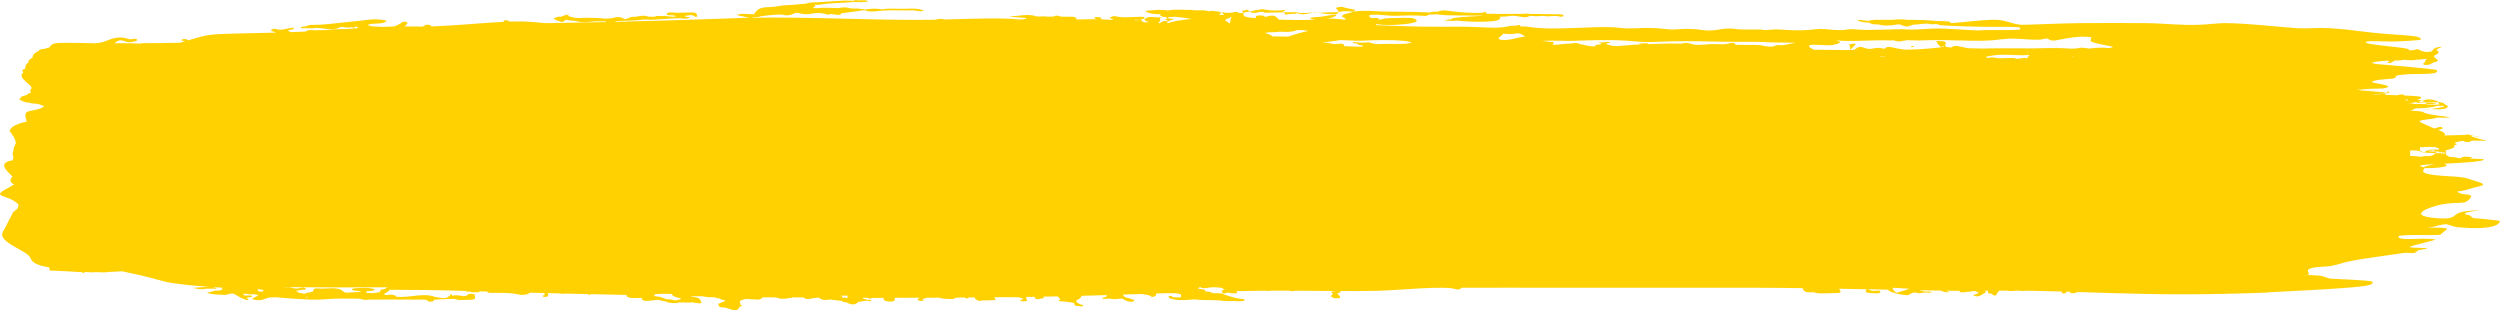<?xml version="1.0" encoding="UTF-8"?>
<svg width="749px" height="93px" viewBox="0 0 749 93" version="1.1" xmlns="http://www.w3.org/2000/svg" xmlns:xlink="http://www.w3.org/1999/xlink">
    <title>Fill 1</title>
    <g id="Symbols" stroke="none" stroke-width="1" fill="none" fill-rule="evenodd">
        <path d="M726.448,45.729 C726.439,45.69 726.448,45.655 726.425,45.613 C725.689,45.532 725.341,45.304 725.015,45.068 L725.032,44.951 L725.003,44.832 C725.006,44.599 725.008,44.366 725.009,44.134 C726.419,44.056 727.48,43.997 727.647,44 C728.312,44.011 728.925,44.036 729.516,44.068 C730.112,44.27 731.055,44.396 730.67,44.809 C729.851,44.818 729.029,44.822 728.209,44.841 C727.71,44.852 727.255,44.933 727.368,45.155 C727.486,45.389 728.09,45.325 728.521,45.354 L728.628,45.412 C729.752,45.272 731.101,45.549 732.081,45.14 C732.326,45.134 732.573,45.128 732.818,45.123 L732.806,45.042 L732.806,45.041 L732.808,45.041 L732.806,45.042 C732.872,45.042 732.938,45.043 733.003,45.043 C732.942,45.07 732.881,45.096 732.818,45.123 C732.812,45.387 732.805,45.651 732.796,45.915 C732.731,45.944 732.666,45.971 732.601,46 C729.972,45.893 728.111,45.815 727.647,45.789 C727.24,45.765 726.844,45.747 726.448,45.729 L726.448,45.729 Z M568.285,87.708 C568.163,87.732 568.043,87.754 567.922,87.778 C567.919,87.766 567.924,87.758 567.922,87.744 C568.043,87.736 568.166,87.724 568.285,87.708 C567.528,87.388 567.172,86.858 567.003,86.222 C568.697,86.314 570.366,86.404 572.003,86.49 C570.815,87.034 569.498,87.228 568.285,87.708 L568.285,87.708 Z M253.836,89.425 C253.664,89.309 253.486,89.209 253.288,89.131 C253.006,89.099 252.758,89.175 252.533,89.307 C252.444,89.011 252.246,88.779 252.003,88.575 C252.669,88.583 253.336,88.591 254.003,88.597 C253.932,88.817 253.864,89.039 253.827,89.277 C253.818,89.329 253.836,89.375 253.836,89.425 L253.836,89.425 Z M203.935,89.381 L203.937,89.382 C203.987,89.465 204.008,89.548 204.002,89.632 C203.477,89.755 202.95,89.877 202.423,90 C202.245,89.957 202.056,89.94 201.851,89.951 L201.824,89.946 C201.478,89.723 200.959,89.673 200.363,89.703 C198.812,89.668 198.449,88.821 196.787,88.831 C196.295,88.834 195.981,88.623 196.004,88.408 C196.027,88.151 196.57,88.142 197.023,88.089 C197.373,88.048 197.952,88.11 198.18,88 C199.181,88.018 200.186,88.037 201.187,88.054 C201.469,88.607 202.17,89.087 203.935,89.381 L203.935,89.381 Z M114.472,86.701 C113.842,86.74 113.953,87.227 113.792,87.524 L113.791,87.524 C113.153,87.619 112.511,87.713 111.873,87.807 C111.234,87.8 110.594,87.792 109.957,87.784 C109.793,87.608 109.405,87.397 109.99,87.272 C110.731,87.113 111.88,87.372 112.309,86.668 C110.348,86.042 108.157,86.264 106.014,86.383 C105.783,86.397 105.442,86.589 105.442,86.699 C105.44,86.816 105.734,86.969 105.983,87.044 C106.616,87.233 107.571,87.004 108.16,87.428 C106.678,87.519 105.253,87.606 103.829,87.693 C103.543,87.61 103.106,87.555 102.999,87.437 C101.895,86.235 99.763,86.278 97.521,86.437 L97.521,86.438 C97.074,86.448 96.627,86.459 96.177,86.468 C95.106,86.44 93.866,86.127 93.859,87.112 C93.856,87.615 92.005,87.542 91.394,87.982 C91.209,87.999 91.025,88.004 90.837,87.997 C90.512,87.797 90.017,87.757 89.537,87.704 L89.536,87.704 C89.239,87.49 88.941,87.276 88.644,87.063 C89.229,87.101 89.738,87.035 90.138,86.825 C90.681,86.758 91.825,86.903 91.629,86.573 C91.312,86.042 90.285,86.047 89.395,86.425 C88.968,86.427 88.542,86.429 88.114,86.429 C87.391,86.033 86.428,86.032 85.438,86.078 C85.297,86.041 85.147,86.027 85.003,86 C96.019,86.172 105.804,86.074 116.003,86.084 C115.716,86.365 115.408,86.644 114.472,86.701 L114.472,86.701 Z M102.108,89.04 C102.04,89.012 101.966,88.994 101.898,88.964 L101.908,88.96 C101.974,88.982 102.04,89.006 102.108,89.026 L102.108,89.04 Z M91.903,89.218 L91.789,89.002 L91.887,88.782 C91.997,88.894 92.107,89.012 92.217,89.126 C92.113,89.162 92.005,89.178 91.903,89.218 L91.903,89.218 Z M78.63,87.382 C78.232,87.354 77.834,87.33 77.435,87.304 L77.435,87.304 C77.329,86.938 77.175,86.746 77.003,86.618 C77.671,86.71 78.338,86.792 79.003,86.86 C78.883,87.054 78.762,87.244 78.631,87.38 L78.63,87.382 Z M13.334,24.125 C13.112,24.051 12.89,23.975 12.674,23.879 C12.672,23.877 12.672,23.877 12.672,23.875 C12.932,23.921 13.146,24.009 13.334,24.125 L13.334,24.125 Z M26.13,14.048 C26.056,14.056 25.982,14.052 25.906,14.056 C25.89,14.018 25.882,13.98 25.876,13.944 C25.956,13.978 26.034,14.012 26.13,14.048 L26.13,14.048 Z M342.003,6.006 C341.341,5.98 340.679,6.048 340.019,6.09 C340.025,6.03 340.009,5.97 340.003,5.91 C340.671,5.936 341.341,5.956 342.003,6.006 L342.003,6.006 Z M347.227,6.719 C347.471,6.408 347.6,6.078 347.629,5.723 C347.631,5.574 347.592,5.429 347.562,5.285 C347.762,5.307 347.975,5.282 348.197,5.222 C348.261,5.172 348.323,5.121 348.386,5.072 C348.422,5.09 348.501,5.104 348.659,5.11 C348.826,5.119 348.984,5.076 349.134,5 C349.216,5.135 349.388,5.263 349.633,5.387 C350.418,5.619 351.21,5.668 352.003,5.57 C351.219,5.912 350.509,6.209 349.84,6.441 C349.513,6.279 349.147,6.253 348.759,6.306 C348.354,6.397 348.014,6.56 347.714,6.768 C347.621,6.84 347.54,6.917 347.469,7 C347.375,6.937 347.254,6.895 347.096,6.877 C347.061,6.877 347.032,6.887 347.003,6.888 C347.078,6.834 347.158,6.783 347.227,6.719 L347.227,6.719 Z M350.134,5.282 C350.082,5.208 349.997,5.157 349.922,5.1 C349.977,5.102 350.035,5.103 350.093,5.106 L350.135,5.094 C350.56,5.088 350.988,5.084 351.415,5.079 C351.607,5.067 351.775,5.037 351.928,5 C352.253,5.064 352.586,5.12 352.93,5.155 C354.312,5.186 355.65,5.481 357.003,5.678 C355.375,5.79 353.902,5.999 352.574,6.266 C352.516,6.251 352.476,6.231 352.403,6.218 C352.23,6.263 352.087,6.323 351.957,6.39 C351.085,6.581 350.286,6.789 349.528,7 C349.531,6.999 349.535,6.998 349.536,6.996 C350.192,6.387 349.769,6.032 349.003,5.76 C349.464,5.681 349.864,5.544 350.134,5.282 L350.134,5.282 Z M365.665,3.539 C365.701,3.539 365.735,3.527 365.769,3.525 C366.073,3.817 366.381,4.107 366.731,4.363 C366.805,4.405 366.883,4.435 366.957,4.475 C366.285,4.455 365.649,4.439 365.049,4.429 C365.217,4.355 365.381,4.319 365.551,4.227 C365.753,3.947 365.755,3.727 365.665,3.539 L365.665,3.539 Z M372.077,3.21 C372.557,3.181 373.014,3.119 373.433,2.99 C373.52,2.952 373.566,2.907 373.616,2.863 C374.066,3.174 374.59,3.621 375.387,3.265 C376.161,2.921 377.323,3.055 378.016,2.704 C378.097,2.72 378.175,2.736 378.249,2.756 C378.522,2.809 378.8,2.857 379.085,2.891 C381.12,3.254 383.154,3.272 385.195,2.922 C385.089,3.019 384.986,3.115 384.883,3.212 C384.208,3.429 384.317,3.667 384.817,3.913 C384.881,4.122 385.131,4.479 385.383,4.391 C386.409,4.034 387.684,4.246 388.71,3.976 C389.843,4.396 391.039,4.331 392.186,4.011 C393.074,3.765 393.924,3.648 394.883,3.848 C395.185,3.892 395.44,3.914 395.67,3.928 C397.064,4.269 398.646,4.218 400.155,4.319 C401.58,3.794 400.934,3.184 400.421,2.583 C400.347,2.55 400.279,2.514 400.21,2.476 C400.424,2.304 400.746,2.192 401.074,2.082 C401.18,2.09 401.287,2.095 401.391,2.104 C401.61,2.099 401.798,2.059 401.971,2 C403.147,2.435 404.562,2.604 405.865,2.895 C405.911,2.899 405.956,2.9 406.003,2.902 C405.651,3.844 403.641,3.898 402.445,4.385 C402.419,4.426 402.412,4.464 402.395,4.504 C402.145,4.619 402.081,4.799 402.042,4.988 C402.281,5.096 402.516,5.205 402.754,5.314 L402.747,5.311 C402.792,5.469 402.929,5.591 403.221,5.65 C403.182,5.679 403.136,5.704 403.101,5.735 C403.076,5.791 403.061,5.845 403.053,5.897 C402.897,5.884 402.739,5.873 402.579,5.867 C400.95,5.763 399.299,5.427 397.677,5.607 C397.628,5.613 397.58,5.616 397.529,5.621 C400.626,5.012 402.487,3.756 395.953,4.987 C395.676,5.039 391.616,5.195 392.693,5.6 C393.114,5.759 393.61,5.847 394.144,5.886 C390.446,6.083 386.747,5.992 383.047,5.86 C383.032,5.777 382.997,5.691 382.916,5.6 C381.648,4.171 380.669,4.71 378.883,5.123 C379.164,4.762 378.313,4.665 377.644,4.636 C376.169,4.572 376.175,4.992 376.226,5.423 C375.351,5.412 374.338,5.293 373.142,4.988 C372.126,4.727 372.915,3.679 372.003,3.274 C372.017,3.254 372.023,3.232 372.037,3.211 C372.051,3.211 372.063,3.21 372.077,3.21 L372.077,3.21 Z M376.109,3.909 C376.107,3.923 376.107,3.937 376.105,3.951 C376.105,3.951 375.987,4.033 375.903,4.091 L375.897,4.085 C375.969,4.027 376.037,3.969 376.109,3.909 L376.109,3.909 Z M408.13,12.198 C412.506,11.993 416.861,11.835 421.167,12.318 C421.237,12.317 421.309,12.315 421.38,12.314 C421.805,12.501 422.622,12.568 423.003,12.768 C422.533,12.862 422.065,12.958 421.589,13.052 C419.301,13.301 416.869,13.065 414.528,13.18 C413.245,13.242 411.729,13.289 410.742,12.84 C410.334,12.653 409.673,12.674 409.003,12.735 C407.816,12.844 406.697,12.726 405.601,12.584 C405.437,12.718 404.918,12.887 405.757,12.952 C406.467,13.007 406.809,13.124 406.857,13.345 C407.04,13.433 407.268,13.507 407.545,13.566 C407.738,13.56 407.928,13.565 408.114,13.58 C408.257,13.624 408.399,13.669 408.544,13.712 C408.407,13.727 408.279,13.756 408.168,13.823 C408.159,13.882 408.151,13.941 408.141,14 C406.242,13.975 404.306,13.915 402.534,13.823 C402.636,13.732 402.743,13.64 402.777,13.554 L402.776,13.554 C402.595,13.19 402.276,13.047 401.389,13.092 C400.653,13.129 399.819,13.287 399.228,13.127 C398.189,12.846 397.106,12.76 396.003,12.752 C396.871,12.635 399.833,12.333 401.582,12.003 C402.594,12.029 403.604,12.062 404.597,12.128 C405.764,12.207 406.969,12.252 408.13,12.198 L408.13,12.198 Z M454.532,10.021 C455.373,9.889 456.048,10.406 456.743,10.777 C456.83,10.807 456.917,10.839 457.003,10.87 C453.927,11.367 451.631,12.341 449.47,11.879 C448.236,11.614 449.761,10.822 450.459,10.082 C451.8,10.224 453.161,10.236 454.532,10.021 L454.532,10.021 Z M470.498,12.261 C476.178,12.085 481.816,11.799 487.568,12.213 C490.038,12.391 492.597,12.688 495.183,12.57 C501.526,12.281 507.855,12.286 514.219,12.46 C519.921,12.616 525.692,12.392 531.369,12.704 C533.572,12.73 535.808,12.811 538.003,12.79 C536.751,13.045 535.41,13.336 533.987,13.573 C532.617,13.44 531.798,13.545 531.466,13.904 C531.012,13.946 530.553,13.98 530.085,14 C530.079,14 530.073,14 530.068,14 C529.612,13.919 529.182,13.813 528.626,13.834 C527.341,13.3 525.418,13.49 523.681,13.47 C522.687,13.458 521.694,13.45 520.701,13.428 C520.385,13.422 519.993,13.496 519.887,13.28 C519.654,12.811 519.113,12.718 518.054,12.997 C517.068,13.257 516.086,13.314 514.982,13.252 C513.061,13.144 511.256,13.267 509.476,13.426 C507.993,13.558 507.16,13.293 506.309,13.051 C505.313,12.767 504.574,12.819 503.908,13.061 C500.997,12.985 496.916,13.102 493.992,13.209 C493.541,12.867 493.051,12.907 490.796,13.145 C491.114,13.227 491.49,13.264 491.885,13.29 C491.24,13.316 490.619,13.351 490.008,13.389 C489.852,13.383 489.699,13.374 489.543,13.37 C489.441,13.394 489.338,13.417 489.236,13.441 C487.523,13.56 485.921,13.705 484.373,13.819 C483.858,13.769 483.342,13.72 482.826,13.67 C482.446,13.568 482.112,13.443 481.674,13.369 C480.814,13.227 481.18,13.093 481.604,12.946 C482.033,12.861 482.704,12.768 482.185,12.602 C481.796,12.477 481.164,12.549 480.727,12.67 C480.029,12.704 479.331,12.737 478.632,12.77 C479.823,12.893 479.985,13.054 479.342,13.306 L479.519,13.356 C479.507,13.363 479.498,13.367 479.482,13.373 C479.437,13.351 479.389,13.328 479.342,13.306 C477.984,13.341 478.013,13.687 477.607,13.934 C474.857,13.766 474.767,13.327 473.67,13.288 C473.577,13.285 473.498,13.284 473.408,13.281 C473.349,13.229 473.271,13.175 473.168,13.121 C472.511,12.775 471.544,12.872 470.636,13.059 C468.71,13.031 467.09,13.447 465.17,13.429 C465.217,13.148 465.696,12.685 465.373,12.578 C465.682,12.68 462.616,12.354 462.003,12.25 C464.822,12.111 467.658,12.223 470.498,12.261 L470.498,12.261 Z M552.877,12.274 C557.383,12.34 561.872,11.946 566.385,12.121 C566.699,12.091 567.014,12.075 567.33,12.058 C568.152,12.449 569.172,12.532 570.428,12.197 C570.714,12.12 571.008,12.072 571.303,12.043 C573.1,12.098 574.9,12.176 576.695,12.07 C580.547,11.955 584.397,12.04 588.24,12.146 C591.897,12.245 595.531,12.343 599.106,11.823 C600.05,11.736 600.995,11.647 601.94,11.565 C602.49,11.579 603.04,11.59 603.571,11.593 C606.031,11.606 608.404,11.999 610.859,11.882 C611.87,11.937 613.165,11.241 613.624,11.645 C614.662,12.556 616.261,12.011 616.924,11.891 C621.599,11.039 623.2,10.826 626.539,11.133 C626.462,11.594 626.266,12.146 626.376,12.298 C626.975,13.11 633.506,13.844 632.972,14.128 C632.762,14.241 632.339,14.338 631.755,14.422 C629.855,14.139 627.944,14.327 626.034,14.532 C625.924,14.471 625.816,14.47 625.701,14.528 C624.494,14.294 623.285,14.153 622.076,14.523 C621.683,14.539 621.293,14.556 620.902,14.572 C620.613,14.571 620.321,14.57 620.031,14.569 C616.301,14.23 612.492,14.48 608.785,14.497 C603.788,14.52 598.76,14.399 593.753,14.549 C592.306,14.515 590.863,14.479 589.531,14.439 C588.883,14.284 588.236,14.129 587.573,13.994 C585.862,13.641 585.561,13.599 584.6,14.231 C584.119,14.198 583.729,14.164 583.496,14.128 C581.237,13.782 585.43,12.152 580.197,12.298 C579.863,12.307 581.234,14.302 581.847,14.128 C581.256,14.295 575.256,14.737 575.25,14.738 C573.828,14.82 572.29,14.854 570.688,14.875 C569.36,14.728 568.082,14.496 566.881,14.183 C565.572,13.843 565.078,14.183 564.521,14.629 C563.528,14.38 562.597,14.193 561.425,14.485 C560.56,14.7 559.479,14.726 558.648,14.364 C557.072,13.676 556.398,14.222 555.752,14.852 C554.556,15.052 553.317,14.995 552.094,14.985 C549.198,14.965 546.301,14.932 543.405,14.902 C542.667,14.47 541.471,13.959 542.265,13.518 C542.87,13.183 547.814,13.726 548.862,13.518 C551.995,12.894 551.685,12.471 550.048,12.189 C550.349,12.185 550.649,12.181 550.946,12.163 C551.587,12.202 552.232,12.24 552.877,12.274 L552.877,12.274 Z M385.847,11 C385.141,10.936 384.432,10.918 383.722,10.936 C382.848,10.915 381.97,10.907 381.096,10.886 C381.152,10.545 379.946,10.149 379.003,9.901 C379.334,9.822 379.664,9.734 380.001,9.677 C381.217,9.716 382.399,9.62 383.572,9.488 C383.647,9.492 383.721,9.494 383.797,9.499 C385.322,9.609 386.975,9.621 388.328,9.115 C388.454,9.068 388.585,9.033 388.717,9.003 C389.352,8.992 389.993,9.011 390.644,9.078 C391.094,9.143 391.544,9.204 392.003,9.252 C389.893,9.716 387.792,10.308 385.847,11 L385.847,11 Z M573.358,13.994 C573.172,14.09 572.962,14.144 572.752,14.194 C572.664,14.074 572.524,13.974 572.384,13.874 C572.79,13.85 573.17,13.84 573.586,13.808 C573.596,13.808 573.612,13.806 573.622,13.806 C573.534,13.868 573.446,13.932 573.358,13.994 L573.358,13.994 Z M720.481,29.804 C720.831,29.818 721.179,29.858 721.525,29.956 C721.407,30.014 721.319,30.096 721.251,30.196 C720.969,30.076 720.717,29.944 720.481,29.804 L720.481,29.804 Z M12.918,47.981 C12.984,47.991 13.05,48.001 13.114,48.019 C13.04,48.005 12.966,47.997 12.892,47.989 C12.9,47.985 12.908,47.983 12.918,47.981 L12.918,47.981 Z M17.162,24.078 C17.052,24.036 16.948,24.006 16.844,23.978 C16.87,23.96 16.894,23.94 16.918,23.922 C16.996,23.974 17.062,24.024 17.162,24.078 L17.162,24.078 Z M368.486,6.984 C368.485,6.989 368.486,6.995 368.485,7 C368.431,6.999 368.376,6.996 368.32,6.993 C368.314,6.993 368.307,6.992 368.3,6.992 C367.877,6.634 367.451,6.302 367.003,6.103 C367.366,5.788 367.731,5.393 368.241,5.486 C368.217,5.482 368.637,5.099 369.003,5 C368.631,5.498 368.677,6.339 368.486,6.984 L368.486,6.984 Z M608.003,16.501 C607.744,16.827 607.484,17.153 607.225,17.477 C606.991,17.435 606.757,17.395 606.523,17.351 L606.523,17.353 C605.457,17.395 604.394,17.881 603.33,17.353 L603.33,17.355 L603.328,17.353 C602.928,17.363 602.526,17.373 602.124,17.383 C601.22,17.407 600.315,17.433 599.409,17.457 C598.184,17.507 596.902,16.899 595.713,17.363 C594.539,17.129 594.605,16.931 597.57,16.557 C600.34,16.207 603.523,16.567 606.333,16.559 C606.654,16.559 607.174,16.521 607.81,16.471 C607.874,16.483 607.939,16.487 608.003,16.501 L608.003,16.501 Z M616.137,13.942 L616.159,14.062 C616.057,14.024 615.949,14.002 615.847,13.968 C615.857,13.958 615.869,13.948 615.879,13.938 C615.963,13.94 616.053,13.94 616.137,13.942 L616.137,13.942 Z M620.652,16.936 C620.886,16.978 621.12,17.004 621.354,17.03 C621.124,17.04 620.894,17.054 620.662,17.064 C620.664,17.04 620.674,17.02 620.676,16.994 C620.674,16.974 620.656,16.958 620.652,16.936 L620.652,16.936 Z M581.564,14.02 C581.716,13.982 581.866,13.932 582.014,13.882 C582.06,13.882 582.102,13.882 582.148,13.884 C582.246,13.88 582.344,13.884 582.442,13.882 C582.342,13.96 582.242,14.04 582.142,14.118 C582.01,14.082 581.874,14.064 581.742,14.02 C581.684,14.018 581.624,14.02 581.564,14.02 L581.564,14.02 Z M564.894,16.946 C564.93,16.966 564.967,16.976 565.003,16.996 C564.335,17.03 563.666,17.112 563.003,16.988 C563.029,16.972 563.054,16.968 563.08,16.952 C563.653,16.944 564.262,16.944 564.894,16.946 L564.894,16.946 Z M554.003,13.287 C554.57,13.201 555.139,13.117 555.706,13.033 C555.777,13.095 555.846,13.165 555.922,13.207 C555.949,13.219 555.976,13.221 556.003,13.233 C555.441,13.813 554.885,14.417 554.335,14.967 C554.339,14.301 554.228,13.743 554.003,13.287 L554.003,13.287 Z M722.003,46.655 C722.101,46.169 722.135,45.667 722.067,45.139 C723.387,44.986 724.672,45.01 725.832,45.684 C726.493,45.569 726.819,45.375 726.963,45.153 C727.674,45.172 728.437,45.128 729.273,45 C729.459,45.328 729.722,45.612 730.003,45.885 C729.667,45.924 729.376,46.042 729.178,46.329 C728.165,47.014 726.944,46.625 725.835,46.815 C725.824,46.877 725.846,46.938 725.844,47 C724.512,46.882 723.217,46.765 722.003,46.655 L722.003,46.655 Z M366.827,86.689 C365.546,87.171 366.086,87.587 366.705,88 C365.969,87.905 365.192,87.879 364.429,87.827 C364.178,87.845 363.925,87.857 363.671,87.869 C363.429,87.793 363.186,87.719 362.942,87.644 C362.506,87.32 361.797,87.377 361.15,87.348 C361.196,86.985 360.814,86.674 360.1,86.647 C358.305,86.58 359.168,86.264 359.535,86 C360.237,86.51 361.299,86.353 362.26,86.178 C363.515,85.951 364.673,86.064 365.856,86.248 C365.978,86.256 366.097,86.25 366.218,86.249 C366.196,86.479 366.488,86.608 367.003,86.667 C366.945,86.676 366.885,86.676 366.827,86.689 L366.827,86.689 Z M250.113,3.934 C250.067,3.984 250.023,4.036 249.975,4.09 C249.953,4.03 249.927,3.968 249.893,3.91 C249.967,3.928 250.041,3.928 250.113,3.934 L250.113,3.934 Z M728.211,29.844 C728.191,29.964 728.145,30.072 728.063,30.156 C727.997,30.088 727.909,30.018 727.795,29.944 C727.937,29.916 728.075,29.88 728.211,29.844 L728.211,29.844 Z M741.16,65.355 C740.628,65.286 740.215,64.558 739.59,64.447 C734.641,63.571 747.268,62.768 740.858,63.087 C732.936,63.483 737.813,65.994 729.878,65.355 C720.519,64.602 728.131,61.896 731.446,61.273 C736.64,60.299 738.05,61.378 739.59,59.913 C742.305,57.328 736.92,59.036 736.151,57.193 C736.396,57.78 741.412,56.169 740.858,56.285 C746.125,55.192 743.966,55.051 739.59,53.565 C737.534,52.865 734.771,52.922 731.446,52.657 C724.828,52.131 725.763,51.247 726.439,50.391 C726.846,49.874 721.433,49.558 729.453,49.189 C728.471,49.364 727.645,49.598 727.532,49.625 C721.636,50.97 736.263,50.33 732.377,49.123 C732.283,49.093 732.166,49.084 732.061,49.065 C739.04,48.724 744.992,48.318 743.995,47.669 C743.997,47.671 742.367,47.602 739.865,47.497 C740.016,47.446 740.158,47.393 740.354,47.352 C740.646,47.262 740.655,47.167 740.39,47.071 C739.498,47.061 738.606,46.801 737.71,47.066 C737.237,47.153 737.28,47.252 737.667,47.361 L737.668,47.361 C737.666,47.376 737.664,47.39 737.661,47.404 C737.217,47.385 736.758,47.366 736.284,47.345 C735.854,47.03 734.831,47.044 733.875,47.018 C733.59,46.738 732.804,46.597 732.855,46.205 C732.956,45.427 731.237,45.715 730.22,45.543 C731.747,45.261 733.746,44.842 734.583,44.495 C735.438,44.141 735.386,43.801 735.31,43.483 C735.81,43.356 736.629,43.211 735.673,42.986 C735.575,42.963 735.479,42.929 735.38,42.895 C735.599,42.653 736.197,42.429 737.721,42.229 C737.826,42.215 737.956,42.203 738.105,42.192 C738.068,42.348 738.398,42.494 738.746,42.531 C739.763,42.643 740.201,42.46 740.505,42.128 C748.019,42.078 745.463,42.672 740.525,40.868 C739.698,40.565 744.413,40.869 742.427,40.868 C741.258,40.866 740.742,40.588 740.02,40.468 C739.622,40.242 739.109,40.211 738.626,40.426 C727.257,40.629 735.995,40.937 730.47,38.938 C730.614,38.895 730.759,38.854 730.901,38.811 C731.413,38.659 732.153,38.495 731.674,38.194 C731.193,37.891 730.629,38.089 730.074,38.266 C729.784,38.358 729.543,38.432 729.325,38.497 C728.185,38.023 724.771,36.553 724.871,36.333 C725.075,35.869 728.575,35.715 729.576,35.426 C729.811,35.358 730.017,35.294 730.224,35.23 C730.718,35.232 731.207,35.232 731.687,35.229 C731.809,35.29 732.011,35.323 732.258,35.31 C732.391,35.304 732.547,35.266 732.677,35.219 C737.657,35.151 727.605,34.774 725.917,33.549 C725.691,33.387 724.246,33.244 722.174,33.12 C722.747,32.92 723.275,32.689 723.782,32.445 C726.164,32.514 728.322,32.236 730.316,31.704 C730.907,31.7 731.497,31.698 732.088,31.694 C733.464,32.27 724.158,33.046 725.95,32.993 C726.239,32.984 726.507,32.859 726.784,32.786 C727.718,32.542 728.474,32.68 729.473,32.75 C730.26,32.805 731.227,32.779 731.997,32.65 C732.08,32.636 732.161,32.621 732.24,32.604 C732.888,32.469 733.413,32.187 733.352,31.885 C733.294,31.603 732.887,31.461 732.478,31.27 C732.171,31.128 732.237,31.001 732.127,30.819 C731.386,30.881 731.109,30.638 730.599,30.473 C729.343,30.067 728.127,29.334 726.208,30.05 C724.811,30.489 723.354,30.884 721.689,31.13 C719.753,30.993 731.454,31.416 729.713,31.013 C727.905,30.596 726.226,30.702 724.431,30.824 C723.698,30.739 722.967,30.653 722.233,30.568 C721.846,30.561 721.458,30.554 721.069,30.547 C720.023,30.496 732.91,30.756 731.744,30.623 C730.397,30.469 730.545,30.933 730.849,31.308 C729.599,31.41 728.343,31.366 727.088,31.321 C726.841,30.531 725.69,30.13 724.246,29.855 C725.237,29.627 725.661,29.356 725.195,29.029 C724.941,28.849 723.05,28.716 720.266,28.603 C720.309,28.47 720.168,28.36 719.722,28.323 C719.183,28.26 718.753,28.321 718.444,28.519 C718.41,28.524 718.377,28.529 718.344,28.533 C717.197,28.495 715.961,28.458 714.654,28.423 C714.611,28.368 714.559,28.319 714.539,28.252 C715.19,27.999 715.852,27.748 715.642,27.337 C714.789,27.648 714.024,27.928 713.256,28.208 C712.669,28.207 712.141,28.241 711.7,28.322 C708.695,28.143 718.996,27.993 715.157,27.717 C712.611,27.534 709.912,27.306 707.236,27.087 C707.097,27.044 706.961,27 706.823,26.957 C708.824,26.983 711.067,27.037 711.555,27.019 C712.631,26.978 703.152,26.833 707.062,26.708 C706.997,26.739 706.949,26.778 706.945,26.835 C706.939,26.891 707.153,26.95 707.269,27.008 C707.432,26.97 707.688,26.944 707.731,26.889 C707.774,26.835 707.68,26.727 707.569,26.692 C711.031,26.582 714.021,26.494 713.886,26.517 C718.991,25.629 710.324,24.987 710.66,24.507 C711.135,23.834 716.443,23.653 717.12,23.502 C718.31,23.24 717.054,22.755 718.735,22.498 C723.532,21.766 731.218,22.765 730.041,20.991 C729.843,20.697 715.444,19.48 715.505,19.484 C707.888,18.952 710.549,18.572 714.771,18.169 C715.512,18.215 716.385,18.237 715.316,18.755 C715.046,18.884 715.968,18.952 716.182,18.863 C716.682,18.654 717.041,18.386 717.459,18.142 C718.346,18.089 719.314,18.187 720.07,17.893 C721.368,17.936 722.688,18.285 723.956,17.85 C725.053,18.037 726.095,17.425 727.204,17.811 C726.635,17.933 726.559,18.142 726.627,18.377 C726.537,18.462 726.493,18.551 726.494,18.644 C726.339,18.751 726.186,18.858 726.031,18.964 C725.911,19.329 726.169,19.533 727.157,19.435 C728.31,19.398 728.479,18.906 729.191,18.666 C730.231,18.484 730.744,18.231 730.064,17.747 C729.641,17.445 729.22,17.13 729.221,16.759 C729.599,16.381 730.661,16.149 730.564,15.668 C730.66,15.422 730.557,15.21 729.984,15.079 C729.908,14.642 730.914,14.446 731.618,14.025 C729.22,14.117 729.033,14.799 728.578,15.381 C727.085,15.729 725.915,15.54 724.938,15.006 C724.701,14.877 724.499,14.61 723.984,14.786 C723.104,15.086 722.297,15.12 721.525,15.045 C723.946,14.187 706.42,13.495 709.045,12.451 C709.664,12.206 715.954,12.48 717.12,12.451 C720.125,12.376 722.601,12.179 723.989,12.055 C724.067,12.058 724.144,12.053 724.223,12.034 C724.849,11.976 725.2,11.94 725.195,11.949 C725.247,11.817 725.235,11.703 725.194,11.597 C725.216,11.542 725.198,11.482 725.072,11.412 C725.07,11.411 725.067,11.41 725.064,11.409 C724.145,10.542 719.342,10.607 712.275,9.939 C709.673,9.694 706.693,9.282 703.581,8.937 C703.245,8.863 702.883,8.827 702.5,8.824 C700.928,8.661 699.332,8.519 697.739,8.432 C694.661,8.265 691.099,8.629 688.049,8.432 C682.395,8.069 674.172,7.029 667.051,6.925 C664.522,6.887 661.571,7.337 658.976,7.428 C653.131,7.631 648.339,6.979 642.824,6.925 C636.593,6.865 629.392,6.891 623.443,6.925 C617.827,6.957 606.768,7.494 605.677,7.428 C602.59,7.24 601.044,5.922 597.602,5.921 C593.81,5.918 587.583,6.753 584.68,6.925 C584.561,6.932 584.462,6.939 584.349,6.946 C584.413,6.885 584.441,6.817 584.402,6.735 C584.245,6.403 583.301,6.373 582.561,6.343 C581.816,6.313 581.067,6.302 580.321,6.282 L580.321,6.282 C577.275,6 574.205,5.928 571.13,5.918 C570.545,5.773 569.246,5.739 566.916,5.921 C566.877,5.924 566.829,5.927 566.786,5.93 C565.12,5.939 563.454,5.946 561.79,5.926 C561.195,5.919 560.585,6.102 559.982,6.195 C558.809,6.332 557.792,5.845 556.398,6.013 C557.344,6.622 558.582,6.776 560.024,6.751 C560.52,7.257 561.532,7.335 562.685,7.325 C562.746,7.325 562.807,7.326 562.869,7.326 C564.338,7.827 566.666,7.676 568.539,7.313 C568.759,7.318 568.978,7.321 569.201,7.325 C571.146,8.118 571.264,8.12 573.178,7.41 L573.161,7.379 C574.734,7.414 576.146,6.996 577.743,7.089 L577.761,7.093 C578.585,7.491 579.882,7.03 580.765,7.32 C580.002,7.676 587.887,7.865 589.525,7.93 C595.741,8.179 601.313,7.861 604.945,8.185 C605.252,8.365 605.416,8.572 605.159,8.855 C600.951,9.23 596.652,8.826 592.436,9.124 C587.981,8.995 583.644,8.429 579.107,8.567 C576.16,8.656 573.241,9.076 570.243,8.752 C565.203,8.769 560.164,9.213 555.118,8.752 C554.621,8.706 554.003,8.741 553.53,8.825 C551.471,9.19 549.408,8.961 547.43,8.782 C546.22,8.673 545.197,8.601 543.976,8.762 C541.162,9.129 538.143,9.181 535.351,8.966 C533.586,8.829 532.014,8.723 530.313,8.918 C529.46,9.017 528.609,9.078 527.796,8.859 C525.104,8.754 522.361,9.032 519.696,8.644 C518.219,8.428 516.745,8.56 515.327,8.8 C513.584,9.133 511.786,9.266 509.935,8.989 C507.646,8.645 505.323,8.55 502.935,8.748 C501.636,8.856 500.37,8.879 499.058,8.703 C496.132,8.308 493.077,8.335 490.093,8.469 C488.416,8.545 486.835,8.54 485.281,8.334 C484.319,8.207 483.366,8.176 482.386,8.142 C478.796,8.014 475.234,8.291 471.687,8.392 C466.862,8.529 462.16,8.761 457.528,7.979 C456.964,7.885 456.244,7.951 455.595,7.943 C455.473,7.488 455.092,7.318 454.19,7.719 C453.542,7.738 452.757,7.665 452.268,7.792 C449.333,8.553 446.013,8.264 443.069,8.137 C439.197,7.97 435.287,7.976 431.501,8.005 C425.048,8.05 418.708,7.803 412.335,7.546 C412.344,7.425 412.322,7.3 412.3,7.174 C415.105,8.014 428.625,7.115 423.168,5.418 C422.644,5.255 417.538,5.381 416.707,5.418 C414.704,5.508 414.58,5.576 413.55,5.898 C413.55,5.896 413.548,5.895 413.548,5.893 C413.538,5.894 413.532,5.897 413.523,5.899 C413.524,5.9 413.528,5.902 413.53,5.903 C413.53,5.903 413.532,5.903 413.534,5.903 C413.514,5.91 413.499,5.914 413.479,5.921 C413.09,6.042 412.797,6.152 412.55,6.258 C412.739,6.121 413.038,5.998 413.523,5.899 C413.263,5.64 412.836,5.445 412.246,5.312 C412.123,5.342 412,5.373 411.876,5.405 C411.863,5.412 411.852,5.419 411.84,5.425 C411.555,5.414 411.271,5.402 410.986,5.391 C410.177,5.206 410.244,4.896 410.254,4.595 C410.337,4.559 410.421,4.523 410.46,4.48 C411.595,4.357 412.731,4.333 413.865,4.491 C415.462,4.578 417.094,4.797 418.648,4.725 C421.439,4.596 424.173,4.59 426.938,4.766 C427.531,4.803 427.819,4.548 428.109,4.36 C428.965,4.338 429.82,4.317 430.674,4.294 C430.799,4.368 430.964,4.39 431.168,4.359 C431.331,4.389 431.493,4.413 431.649,4.429 C433.463,4.675 435.386,4.532 437.232,4.658 C437.655,4.651 438.076,4.644 438.498,4.637 C440.458,4.654 442.419,4.67 444.379,4.687 C444.416,4.699 444.455,4.71 444.492,4.723 C443.011,4.776 441.606,4.878 440.936,4.916 C436.037,5.191 434.528,5.514 434.879,5.799 C433.867,5.808 433.474,5.908 432.702,6.152 C434.001,6.205 435.172,6.343 436.536,6.176 C440.046,6.611 447.819,6.738 449.01,5.921 C449.633,5.494 449.617,5.209 449.224,5.019 C450.522,5.004 451.806,4.917 453.073,4.713 C453.224,4.744 453.376,4.746 453.531,4.718 C454.434,4.847 455.372,4.945 456.236,5.11 C457.326,5.319 457.82,5.027 458.372,4.744 C459.438,4.752 460.491,4.997 461.566,4.771 L462.703,4.771 C464.09,5.145 465.653,4.512 467.066,4.91 C467.509,5.035 468.249,5.05 468.401,4.78 C468.572,4.475 468.066,4.295 467.272,4.285 C464.482,4.253 461.693,4.213 458.906,4.177 C458.691,4.174 458.473,4.171 458.257,4.168 C457.833,4.067 457.402,4.016 456.94,4.128 C456.725,4.139 456.509,4.148 456.295,4.158 C455.408,4.158 454.524,4.158 453.64,4.157 C453.211,4.158 452.782,4.158 452.354,4.158 C451.529,4.16 450.704,4.163 449.878,4.165 C448.491,4.151 447.103,4.135 445.716,4.12 C445.528,4.13 445.36,4.112 445.208,4.066 C445.263,3.943 445.461,3.747 445.352,3.709 C444.726,3.497 444.303,3.814 443.757,3.855 C440.357,3.932 437.048,3.694 433.871,3.223 C432.507,3.022 431.595,3.153 430.665,3.516 C429.925,3.509 429.148,3.445 428.593,3.74 C427.312,3.695 426.029,3.649 424.747,3.603 C421.311,3.479 417.861,3.55 414.412,3.459 C411.761,3.388 409.07,3.039 406.384,3.389 C405.954,3.403 405.526,3.416 405.098,3.43 C403.725,3.377 402.321,3.218 401.086,3.637 C400.666,3.647 400.246,3.657 399.826,3.668 C397.357,3.617 394.911,4.047 392.42,3.738 C392.281,3.721 392.056,3.823 391.869,3.87 C391.015,3.872 390.163,3.874 389.308,3.877 C388.508,3.564 387.514,3.646 386.578,3.661 C384.033,3.697 381.489,3.753 378.943,3.801 C378.798,3.846 378.722,3.898 378.699,3.959 C378.649,3.938 378.594,3.922 378.551,3.895 C378.67,3.854 378.802,3.823 378.943,3.801 C378.229,3.317 377.454,3.543 376.68,3.769 C376.458,3.743 376.289,3.773 376.18,3.858 C375.756,3.841 375.332,3.824 374.909,3.808 C374.876,3.526 374.501,3.36 373.895,3.506 C372.837,3.759 371.919,4.265 370.666,3.625 C370.54,3.561 370.001,3.56 369.787,3.617 C368.211,4.038 366.787,3.813 365.282,3.521 C364.43,3.356 363.472,3.232 362.475,3.279 C362.396,3.331 362.316,3.382 362.238,3.434 C360.726,2.798 358.587,3.339 356.934,2.966 C354.532,3 352.084,2.697 349.742,3.143 C347.791,2.777 345.827,3.011 343.931,3.19 C342.508,3.324 343.467,3.584 343.992,3.775 C344.958,4.087 345.987,4.321 347.273,4.235 C347.465,4.274 347.665,4.297 347.88,4.304 C346.946,4.715 348.365,4.815 348.471,5.088 C348.095,5.135 347.722,5.18 347.348,5.227 C346.868,5.206 346.389,5.185 345.908,5.165 C345.325,5.053 344.721,5.089 344.119,5.123 C342.118,5.789 342.835,6.251 344.419,6.649 C343.903,6.646 343.389,6.653 342.874,6.669 C342.779,6.669 342.682,6.668 342.587,6.668 C342.291,6.409 341.997,6.15 341.704,5.89 C341.733,5.885 341.765,5.883 341.794,5.878 C342.639,5.712 343.3,5.511 342.683,5.065 C339.895,4.898 337.03,5.53 334.256,4.882 C333.486,4.702 332.845,5.037 332.573,5.332 C332.377,5.544 332.924,5.601 333.333,5.644 C333.385,5.768 333.373,5.878 333.271,5.97 C333.084,5.954 332.92,5.936 332.722,5.921 C331.779,5.849 330.736,5.807 329.647,5.785 C329.691,5.766 329.737,5.749 329.778,5.722 C330.389,5.34 329.563,5.185 328.805,5.081 C328.149,5.164 327.312,5.208 328.169,5.609 L328.169,5.61 C328.301,5.671 328.45,5.727 328.607,5.772 C326.512,5.753 324.328,5.793 322.37,5.846 C322.79,5.485 322.525,5.322 321.534,5.011 C320.466,5.006 319.398,5.001 318.33,4.995 C318.158,4.962 317.974,4.948 317.785,4.956 C317.105,4.697 316.422,4.499 315.719,4.944 L315.656,4.959 C315.226,4.97 314.798,4.981 314.369,4.992 C314.147,4.989 313.926,4.988 313.706,4.986 C312.671,4.769 311.558,5.064 310.515,4.901 C307.858,3.942 305.107,4.984 302.363,4.851 C303.916,5.38 306.088,5.057 307.638,5.542 C307.184,5.845 306.374,5.727 305.744,5.818 C305.661,5.833 305.58,5.847 305.497,5.861 C301.012,5.246 290.375,5.623 283.257,5.827 C282.647,5.734 282.039,5.636 281.365,5.68 C280.954,5.765 280.497,5.817 280.092,5.908 C279.863,5.913 279.635,5.917 279.424,5.921 C278.897,5.929 278.35,5.931 277.814,5.937 C277.333,5.896 276.851,5.89 276.365,5.952 C260.659,6.037 240.964,5.001 225.249,5.31 C225.936,5.035 227.14,5.232 227.779,4.91 L227.78,4.91 C229.671,4.609 231.626,4.425 233.645,4.36 C233.852,4.396 234.063,4.4 234.278,4.372 C236.154,4.909 237.233,4.386 238.295,3.842 L238.295,3.842 C238.618,3.858 239.037,3.823 239.247,3.896 C240.645,4.375 242.009,4.355 243.592,4.016 C244.812,3.753 246.138,3.901 247.331,4.183 C247.818,4.443 248.296,4.453 248.765,4.173 L248.772,4.173 C249.414,4.257 250.055,4.341 250.699,4.425 C250.906,4.456 251.115,4.458 251.326,4.43 C251.92,4.382 252.041,4.188 252.117,3.98 L252.118,3.981 C254.266,3.688 256.417,3.394 258.567,3.102 C258.79,3.105 259.009,3.108 259.23,3.112 C260.262,3.56 261.565,3.473 262.744,3.335 C263.765,3.216 264.788,3.174 265.814,3.102 C268.222,3.106 270.633,3.109 273.042,3.113 C274.281,2.998 275.371,3.656 276.921,3.215 C275.172,2.482 273.188,2.512 271.148,2.637 C268.868,2.731 266.525,2.361 264.291,2.798 L264.288,2.799 C262.589,2.515 260.909,2.553 259.241,2.845 C258.164,2.759 257.181,2.472 256.013,2.572 C255.573,2.548 255.135,2.524 254.697,2.5 C253.603,2.142 252.467,2.123 251.29,2.425 L251.289,2.425 C249.062,2.423 246.835,2.168 244.608,2.462 C244.164,2.521 243.812,2.368 243.589,2.199 C244.248,1.996 244.341,1.714 244.215,1.403 L244.226,1.392 C244.656,1.404 245.148,1.483 245.503,1.421 C248.87,0.829 252.542,0.917 256.018,0.576 C257.4,0.589 258.838,0.794 260.097,0.371 C259.599,-0.011 258.758,0.09 257.974,0.104 C257.56,0.107 257.143,0.11 256.727,0.113 L256.714,0 C256.495,0.023 256.275,0.047 256.054,0.071 C255.758,0.126 255.756,0.193 256.004,0.272 L256.004,0.296 C255.942,0.269 255.859,0.244 255.749,0.223 C254.316,0.215 252.876,0.119 251.452,0.266 C249.568,0.413 247.673,0.527 245.775,0.633 C244.351,0.714 242.747,0.614 241.527,1.076 L241.527,1.077 C239.573,1.218 237.756,1.511 235.654,1.539 C234.041,1.561 232.276,2.131 230.34,2.137 C227.03,2.164 226.635,3.264 225.889,4.266 C224.332,4.365 222.685,3.903 221.148,4.346 C220.995,4.398 220.844,4.45 220.692,4.502 C221.951,4.776 223.21,5.05 224.47,5.324 C223.385,5.349 222.32,5.379 221.278,5.418 C209.998,5.84 196.808,6.249 184.373,6.547 C184.362,6.489 184.372,6.429 184.416,6.368 C187.206,6.108 190.154,6.296 192.874,5.843 C197.044,6.205 201.055,5.151 205.249,5.592 C205.581,5.627 206.03,5.454 206.432,5.384 C206.705,5.338 206.791,5.282 206.675,5.201 C206.313,4.99 205.349,5.206 205.177,4.792 C205.763,4.59 206.546,4.593 207.254,4.516 C207.421,4.571 207.602,4.62 207.747,4.684 C208.021,4.805 208.095,5.082 208.604,5.016 C209.427,4.908 208.671,4.658 208.743,4.474 C208.776,4.388 208.733,4.296 208.725,4.207 C208.656,3.871 208.138,3.753 207.415,3.738 C205.293,3.694 203.193,3.956 201.031,3.721 C200.075,3.617 199.716,4.039 199.688,4.366 C200.391,4.802 201.944,4.285 202.497,4.92 C200.882,5.247 199.528,4.575 198.087,4.824 C197.907,4.781 197.719,4.775 197.525,4.805 C196.925,4.723 196.447,4.772 196.165,5.03 C195.528,5.016 194.893,5.003 194.254,4.989 C192.878,4.46 191.58,4.839 190.264,5.048 C188.734,4.86 188.466,5.602 187.184,5.759 C186.334,5.216 185.329,4.829 183.609,5.396 C183.019,5.59 181.932,5.519 181.074,5.569 C178.683,5.311 176.241,5.278 173.815,5.381 C172.119,5.454 171,5.112 169.915,4.669 C170.288,4.641 170.512,4.545 170.616,4.396 L170.562,4.373 C170.027,4.384 169.508,4.41 169.166,4.617 C168.818,4.661 168.56,4.743 168.48,4.9 C168.3,4.924 168.14,4.963 167.996,5.014 C167.471,4.997 166.909,4.941 166.677,5.233 C165.938,5.349 165.7,5.574 166.195,5.825 C166.703,6.085 167.374,6.289 167.971,6.517 C169.351,6.78 168.936,5.713 169.937,5.991 C170.821,6.235 171.815,6.111 172.644,6.354 C173.978,6.745 175.599,6.688 176.994,6.512 C178.528,6.318 179.99,6.386 181.496,6.413 C181.583,6.475 181.65,6.542 181.712,6.61 C175.732,6.747 169.976,6.856 164.749,6.925 C161.579,6.967 160.189,6.41 155.059,6.424 C154.244,6.425 153.402,6.445 152.544,6.473 C152.54,6.462 152.551,6.455 152.546,6.444 C152.43,6.229 152.032,6.06 151.418,6.075 C151.069,6.082 150.881,6.188 150.864,6.334 C150.855,6.418 150.896,6.484 150.958,6.541 C144.719,6.83 137.453,7.608 129.218,7.93 C129.198,7.931 129.179,7.93 129.16,7.931 C129.158,7.702 129.016,7.496 128.36,7.409 C127.496,7.296 127.201,7.721 126.713,7.942 C126.691,7.952 126.663,7.961 126.64,7.971 C124.84,7.971 123.021,7.927 121.214,7.909 C121.386,7.596 122.014,7.331 122.07,7.005 C122.103,6.812 122.014,6.617 121.608,6.529 C121.194,6.439 120.666,6.504 120.463,6.673 C119.978,7.077 119.333,7.426 118.605,7.752 C118.379,7.805 118.162,7.867 117.947,7.93 C117.934,7.93 117.923,7.93 117.911,7.93 C116.803,7.964 115.669,8.012 114.519,8.066 C113.095,7.867 111.221,8.118 110.128,7.442 C111.811,6.765 115.022,7.441 115.863,6.219 C114.182,5.773 112.353,5.68 110.724,5.884 C108.125,6.21 105.488,6.445 102.896,6.728 C99.785,7.065 96.802,7.48 93.54,7.462 C92.866,7.459 92.028,7.591 91.639,7.921 C90.941,7.966 90.049,7.897 90.111,8.452 C91.485,8.457 92.857,8.463 94.232,8.468 C94.251,8.428 94.279,8.389 94.304,8.349 C95.445,8.337 96.501,8.511 97.56,8.646 C99.121,8.847 100.52,8.817 101.682,8.275 C101.95,8.163 102.259,8.087 102.582,8.024 C103.048,8.158 103.534,8.273 104.17,8.256 C104.373,8.263 104.575,8.262 104.776,8.252 C104.776,8.213 104.844,8.175 104.989,8.161 C105.205,8.139 105.394,8.17 105.549,8.236 C105.731,8.235 105.902,8.252 106.065,8.286 C106.506,8.179 106.433,8.055 106.321,7.928 C106.46,7.956 106.599,7.985 106.745,8.009 C107.626,8.16 107.289,8.31 106.956,8.46 C106.48,8.477 106.01,8.506 105.547,8.555 C103.811,8.813 101.984,8.665 100.216,8.776 C99.898,8.8 99.587,8.828 99.28,8.87 C98.75,8.942 98.193,8.975 97.646,9.019 C97.169,9.019 96.693,9.019 96.215,9.019 C95.574,9.039 94.931,9.059 94.291,9.078 C93.446,9.004 92.281,8.935 91.933,9.225 C91.821,9.318 91.698,9.392 91.57,9.458 C90.13,9.524 88.695,9.581 87.27,9.631 C87.189,9.601 87.104,9.572 87.023,9.542 C86.762,9.451 86.502,9.361 86.24,9.27 C86.386,8.824 88.259,8.942 88.095,8.293 C86.263,8.299 85.073,9.104 83.247,8.838 C82.737,8.689 82.252,8.459 81.604,8.749 C81.056,8.995 81.07,9.257 81.734,9.424 C82.154,9.53 82.542,9.622 82.654,9.77 C73.959,10 66.36,10.043 62.997,10.441 C61.171,10.658 58.963,11.326 56.338,12.101 C56.339,12.09 56.353,12.082 56.35,12.07 C56.305,11.831 55.812,11.726 55.253,11.691 C54.833,11.727 54.355,11.803 54.36,11.987 C54.365,12.26 55.056,12.256 55.502,12.316 C55.532,12.32 55.56,12.318 55.591,12.32 C55.03,12.486 54.449,12.652 53.85,12.82 C53.536,12.823 53.22,12.822 52.906,12.827 C50.183,12.865 47.475,12.943 44.729,12.924 C43.618,12.916 42.609,12.903 41.724,13.074 C41.761,13.084 41.798,13.095 41.835,13.106 C41.831,13.106 41.826,13.106 41.822,13.106 L41.724,13.074 C39.444,12.911 37.229,12.964 34.992,12.952 C34.731,12.95 34.48,12.961 34.23,12.974 C34.356,12.911 34.467,12.845 34.55,12.774 C35.317,12.114 36.081,11.787 37.658,12.44 C38.643,12.847 39.672,12.601 40.588,12.329 C40.946,12.222 41.174,12.063 41.063,11.859 C40.879,11.524 40.364,11.595 39.834,11.68 C39.426,11.744 38.955,11.83 38.598,11.703 C36.072,10.803 34.094,11.317 32.196,12.111 C31.816,12.272 31.38,12.408 30.968,12.555 C30.588,12.644 30.207,12.731 29.83,12.82 C29.51,12.896 29.03,12.905 28.684,12.971 C25.986,12.886 23.302,12.857 20.62,12.83 C16.149,12.784 15.671,12.913 14.831,14.208 C14.335,14.342 13.839,14.476 13.343,14.61 C12.26,14.681 11.734,14.904 11.604,15.235 L11.716,15.264 C11.714,15.265 11.713,15.266 11.713,15.267 C11.677,15.256 11.64,15.246 11.604,15.235 C10.311,15.833 9.756,16.523 9.747,17.283 L9.747,17.283 C8.892,17.744 8.296,18.236 8.509,18.822 C7.568,19.279 7.603,19.831 7.626,20.382 C7.626,20.382 7.626,20.382 7.626,20.382 C7.626,20.382 7.626,20.382 7.626,20.382 C7.522,20.497 7.42,20.61 7.317,20.724 C6.05,20.97 7.072,21.395 6.957,21.73 C6.957,21.73 6.973,21.734 6.981,21.736 C6.973,21.734 6.964,21.732 6.956,21.73 C5.771,22.666 6.866,23.646 7.891,24.61 C8.698,25.367 10.004,26.095 9.18,26.879 C8.882,27.164 9.201,27.534 9.238,27.865 L9.207,27.87 C8.512,27.952 8.103,28.099 8.161,28.353 C7.814,28.484 7.469,28.615 7.122,28.747 L7.122,28.747 C6.416,28.842 6.362,29.071 6.151,29.267 L6.151,29.267 L6.151,29.267 C6.104,29.562 5.217,29.856 6.571,30.153 C6.975,30.503 7.756,30.715 8.923,30.784 L8.928,30.785 C9.343,31.013 9.978,31.052 10.67,31.039 C10.979,31.094 11.287,31.148 11.597,31.203 C11.623,31.181 11.619,31.157 11.588,31.133 C11.641,31.133 11.685,31.139 11.738,31.141 C11.691,31.161 11.644,31.182 11.597,31.203 C12.072,31.415 12.63,31.583 13.227,31.733 C13.13,31.836 13.038,31.939 12.929,32.042 C12.026,32.892 8.608,33.118 8.083,33.549 C7.23,34.249 7.663,35.268 7.958,36.149 C7.911,36.19 7.887,36.234 7.898,36.276 C7.913,36.336 7.971,36.379 8.012,36.429 C6.155,36.811 4.777,37.334 3.795,37.972 L3.795,37.972 L3.794,37.972 C3.495,38.066 3.526,38.193 3.589,38.322 C3.213,38.483 2.97,38.661 3.114,38.886 L3.114,38.886 L3.114,38.886 C2.701,39.027 2.846,39.202 3.036,39.38 C3.213,39.666 3.39,39.951 3.568,40.237 C3.62,40.356 3.683,40.475 3.788,40.593 C3.788,40.593 3.788,40.594 3.789,40.594 C3.776,40.629 3.825,40.651 3.941,40.662 C4.334,41.506 4.849,42.353 4.697,43.188 C4.334,43.332 4.465,43.513 4.524,43.69 L4.524,43.69 C4.31,43.902 3.941,44.1 4.178,44.354 C4.132,44.526 4.085,44.699 4.04,44.871 C4.04,44.872 4.04,44.872 4.04,44.872 C3.827,44.98 3.957,45.101 4.078,45.221 C3.324,46.054 4.392,46.985 3.838,47.828 L3.839,47.828 C3.839,47.828 3.838,47.828 3.838,47.828 C3.816,47.897 3.803,47.967 3.802,48.037 C3.593,48.055 3.404,48.081 3.238,48.117 C-0.636,48.957 2.02,51.179 3.738,52.892 C3.633,53.025 3.528,53.159 3.429,53.294 C2.995,53.877 2.878,54.554 4.103,55.201 C4.132,55.227 4.162,55.253 4.191,55.278 C2.817,56.216 -0.111,57.396 0.003,58.164 C0.098,58.741 2.386,59.208 3.238,59.671 C4.895,60.572 5.501,61.065 5.619,61.529 C5.529,61.571 5.476,61.628 5.498,61.718 C5.424,61.946 5.351,62.174 5.277,62.401 C4.83,63.023 3.595,63.544 3.631,64.225 L3.631,64.226 L3.631,64.226 C2.658,65.926 1.908,67.653 0.907,69.344 C-0.065,70.987 1.72,72.388 4.276,73.872 C6.262,75.025 8.751,76.168 9.204,77.434 C9.62,78.596 11.022,79.496 14.643,80.085 L14.643,80.085 L14.643,80.085 C14.849,80.295 14.99,80.493 14.791,80.704 C14.54,80.973 15.049,81.103 15.954,81.085 L15.954,81.085 L15.954,81.085 C16.239,81.094 16.522,81.103 16.804,81.113 C16.805,81.113 16.805,81.113 16.807,81.113 C16.807,81.113 16.805,81.113 16.805,81.113 C18.582,81.205 20.359,81.298 22.135,81.391 C22.996,81.473 23.853,81.538 24.694,81.523 C24.633,81.582 24.573,81.641 24.617,81.682 C24.68,81.74 24.953,81.76 25.134,81.796 C25.399,81.75 25.478,81.668 25.287,81.58 C25.218,81.549 25.127,81.526 25.031,81.504 C25.192,81.497 25.353,81.493 25.513,81.478 C25.672,81.492 25.833,81.505 25.993,81.518 C27.059,81.613 28.082,81.609 29.068,81.524 C30.367,81.636 31.595,81.633 32.724,81.473 L32.724,81.473 L32.725,81.473 C34.036,81.432 35.314,81.339 36.614,81.282 C38.438,81.697 40.394,82.124 42.537,82.587 C45.712,83.274 48.804,84.4 51.947,84.854 C55.201,85.324 58.776,85.673 62.507,85.938 C62.036,85.949 61.566,85.987 61.114,86 C59.954,86.089 58.794,86.179 57.634,86.269 C59.028,86.457 60.311,86.904 61.748,86.484 L61.748,86.483 L61.75,86.483 C62.71,86.488 63.67,86.491 65.038,86.496 C64.622,86.237 64.188,86.098 63.747,86.02 C64.713,86.084 65.684,86.143 66.665,86.196 C66.645,86.209 66.628,86.217 66.606,86.231 C66.599,86.663 66.542,87.074 65.092,87.05 C64.536,87.04 64.011,87.101 63.663,87.31 L63.663,87.311 C63.127,87.435 62.591,87.56 61.947,87.711 C63.435,88.23 65.021,88.242 66.566,88.308 C67.876,88.571 68.558,87.852 69.763,87.952 L69.763,87.951 C69.988,88.038 70.216,88.125 70.441,88.211 C71.085,88.592 71.729,88.974 72.374,89.355 C72.639,89.435 72.905,89.515 73.167,89.594 L73.094,89.661 C73.425,89.69 73.612,89.8 73.833,89.892 C74.013,89.88 74.192,89.876 74.372,89.88 C74.468,89.645 74.282,89.465 73.782,89.345 C73.912,89.275 74.022,89.198 74.176,89.138 C74.597,88.974 75.764,89.121 75.516,88.722 C75.324,88.415 74.43,88.538 73.804,88.551 C72.84,88.512 72.563,88.343 73.203,87.999 L73.203,87.998 C73.439,88.002 73.675,88.006 73.912,88.009 C74.495,88.268 75.234,88.204 75.952,88.185 C76.107,88.193 76.262,88.191 76.415,88.182 C76.743,88.253 77.07,88.326 77.399,88.397 C77.366,88.418 77.327,88.436 77.298,88.458 C77.109,88.94 75.525,89.092 75.666,89.653 C77.092,90.166 78.626,89.904 79.539,89.49 C80.467,89.067 81.419,89.093 82.479,89.048 C84.551,89.214 86.608,89.424 88.696,89.534 C91.539,89.686 94.363,89.924 97.287,89.668 C100.568,89.382 103.927,89.423 107.267,89.477 C107.454,89.528 107.655,89.541 107.868,89.513 L108.022,89.428 C108.028,89.429 108.037,89.429 108.037,89.429 C107.984,89.456 107.917,89.48 107.868,89.513 C108.668,89.865 109.621,89.909 110.671,89.756 L110.671,89.755 C114.476,89.751 118.283,89.746 122.086,89.74 C124.04,89.851 126.025,89.647 127.97,89.841 C127.992,90.13 128.164,90.39 128.997,90.393 C129.884,90.397 129.893,90.087 130.004,89.828 C131.777,89.621 133.599,89.605 135.417,89.571 C135.646,89.567 135.876,89.562 136.106,89.558 C136.327,89.604 136.55,89.65 136.775,89.696 C137.391,89.983 138.179,89.863 138.921,89.856 C142.585,89.826 142.585,89.827 142.185,88.208 C141.506,87.995 140.825,87.942 140.132,88.197 C140.059,88.558 139.571,88.729 138.727,88.735 C137.698,88.516 136.658,88.357 135.516,88.591 L135.417,88.464 C135.341,88.349 135.235,88.132 135.195,88.134 C134.636,88.165 134.913,88.362 134.833,88.494 C134.765,88.561 134.737,88.632 134.748,88.705 C134.382,88.743 134.174,88.822 134.305,88.994 C132.937,89.643 131.636,89.085 130.312,88.957 C128.582,88.248 126.553,88.393 124.501,88.602 C122.614,88.793 120.761,89.104 118.756,88.911 C118.37,88.294 117.448,88.194 116.075,88.358 C115.215,88.46 114.925,88.242 115.274,87.9 C115.279,87.897 115.282,87.894 115.289,87.891 C116.04,87.593 116.521,87.231 116.757,86.813 C123.515,86.829 130.503,86.897 138.222,87.122 C138.77,87.137 139.312,87.152 139.86,87.168 C139.715,87.215 139.577,87.276 139.46,87.369 C140.163,87.393 140.954,87.264 141.489,87.574 C141.764,87.569 142.04,87.564 142.315,87.559 C142.919,87.571 143.774,87.624 143.702,87.276 C144.494,87.299 145.287,87.321 146.077,87.343 C146.036,87.389 145.999,87.436 145.985,87.491 C146.45,87.848 147.328,87.72 148.027,87.732 C150.428,87.77 152.774,87.656 155.111,88.189 C156.623,88.533 158.065,88.27 158.831,87.688 C160.223,87.724 161.609,87.759 162.996,87.793 C163.29,88.035 163.373,88.267 162.83,88.495 C162.435,88.662 162.473,88.854 163,88.938 C163.669,89.044 164.032,88.852 164.175,88.607 C164.349,88.304 164.311,88.035 163.994,87.818 C165.174,87.848 166.352,87.877 167.528,87.906 C167.92,87.971 168.328,88.022 168.779,88.036 L168.781,88.035 L168.781,88.035 C168.987,88.018 169.139,87.984 169.293,87.95 C171.642,88.006 173.981,88.06 176.32,88.113 C176.324,88.217 176.313,88.324 176.247,88.446 C176.625,88.36 176.824,88.242 176.987,88.129 C180.569,88.21 184.139,88.287 187.697,88.36 C187.68,89.095 188.575,89.359 190.687,89.292 C191.221,89.274 191.755,89.26 192.287,89.245 C192.279,89.878 192.66,90.283 194.538,90.106 C195.389,90.026 196.223,89.95 197.031,89.818 C197.914,90.007 198.794,90.197 199.676,90.387 C199.901,90.488 200.125,90.589 200.35,90.69 C200.469,90.677 200.588,90.664 200.706,90.651 C200.881,90.695 201.055,90.74 201.225,90.787 C201.845,90.808 202.467,90.841 203.069,90.74 C203.119,90.712 203.157,90.683 203.184,90.655 C203.329,90.656 203.471,90.645 203.602,90.614 C204.727,90.625 205.854,90.636 206.979,90.647 C207.183,90.596 207.388,90.545 207.592,90.494 C207.592,90.56 207.664,90.622 207.831,90.678 C208.333,90.741 208.827,90.829 209.341,90.864 C210.378,90.936 210.376,90.728 209.938,90.43 L209.937,90.43 C209.949,90.246 209.962,90.062 209.974,89.879 C209.844,89.866 209.713,89.851 209.583,89.835 C209.774,89.628 209.727,89.466 209.254,89.383 C209.243,89.347 209.243,89.311 209.209,89.27 C208.91,89.137 208.528,89.063 208.124,89.006 C207.873,88.965 207.61,88.935 207.352,88.91 C207.244,88.904 207.131,88.9 207.018,88.895 C207.044,88.849 207.088,88.806 207.163,88.765 C207.664,88.758 208.167,88.75 208.67,88.742 C209.341,88.753 210.014,88.764 210.686,88.775 C211.754,89.145 213.096,89.014 214.33,89.085 C214.437,89.146 214.508,89.213 214.542,89.289 C214.898,89.329 215.255,89.369 215.612,89.41 C215.815,89.722 216.386,89.848 217.08,89.911 C217.154,89.991 217.225,90.071 217.292,90.152 L215.198,91.03 C215.342,91.536 215.071,92.168 217.07,92.115 C217.74,92.314 218.411,92.513 219.08,92.711 C219.294,92.808 219.508,92.903 219.723,93 C221.34,93.022 221.153,92.444 221.523,92.053 C221.628,91.994 221.607,91.927 221.546,91.856 C221.9,91.832 222.207,91.77 222.378,91.598 C222.183,91.507 221.988,91.418 221.795,91.327 C221.813,91.19 221.936,91.035 221.831,90.916 C221.285,90.308 221.882,89.919 223.123,89.634 C224.05,89.409 224.956,89.805 225.882,89.65 C227.361,89.964 228.049,89.627 228.503,89.095 L228.516,89.092 C229.188,89.086 229.862,89.08 230.533,89.075 C231.208,89.092 231.88,89.109 232.552,89.126 C234.296,89.875 235.991,89.37 237.694,89.096 C238.736,89.104 239.779,89.112 240.822,89.12 C240.847,89.185 240.902,89.256 241.017,89.336 C241.788,89.876 242.98,89.386 243.978,89.301 C244.393,89.265 244.797,89.205 245.207,89.154 C245.228,89.154 245.249,89.154 245.268,89.154 L245.303,89.171 C245.337,89.333 245.605,89.413 245.915,89.479 C246.672,90.227 248.096,89.662 249.179,89.767 L249.181,89.767 C250.189,90.077 251.685,89.88 252.555,90.334 C252.557,90.334 252.559,90.332 252.56,90.332 C252.677,90.486 252.937,90.553 253.32,90.549 C253.459,90.594 253.616,90.615 253.792,90.612 C253.845,90.681 253.908,90.748 253.982,90.813 C255.117,91.322 256.23,91.374 256.894,90.666 C257.162,90.381 257.534,90.363 258.038,90.32 C258.64,90.224 259.244,90.128 259.846,90.033 L259.848,90.032 L259.848,90.033 C260.091,90.179 260.391,90.298 260.844,90.234 C260.96,90.218 261.093,90.09 261.054,90.032 C260.872,89.758 260.305,89.81 259.812,89.806 C259.453,89.705 259.094,89.604 258.734,89.502 C258.495,89.416 258.461,89.318 258.624,89.208 C258.694,89.208 258.765,89.208 258.835,89.208 C259.219,89.215 259.602,89.221 259.985,89.227 C260.392,89.573 260.876,89.47 261.377,89.261 C262.477,89.254 263.578,89.247 264.679,89.24 C264.741,89.799 264.871,90.335 266.667,90.353 C268.643,90.325 267.879,89.678 268.092,89.251 C268.13,89.24 268.169,89.229 268.208,89.217 C270.598,89.216 272.991,89.212 275.387,89.206 C275.41,89.234 275.432,89.261 275.443,89.288 C275.125,89.585 274.219,89.924 275.684,90.115 C276.026,90.159 276.647,90.19 276.734,89.988 C276.789,89.86 276.372,89.696 276.166,89.549 C276.848,89.53 277.43,89.452 277.451,89.201 C278.791,89.197 280.139,89.188 281.482,89.181 C281.95,89.453 282.955,89.55 284.772,89.585 C285.382,89.638 285.841,89.548 286.159,89.326 C286.356,89.266 286.478,89.21 286.552,89.157 C287.406,89.151 288.26,89.145 289.115,89.139 C289.121,89.149 289.119,89.158 289.128,89.169 C289.23,89.289 289.4,89.399 289.487,89.47 C290.058,89.352 290.181,89.246 290.132,89.131 C290.813,89.126 291.496,89.119 292.177,89.114 C291.993,89.349 292.102,89.612 292.756,89.933 C293.151,90.174 293.614,90.221 294.166,90.019 C295.345,89.995 296.532,89.991 297.705,89.94 C298.545,89.903 298.311,89.659 298.1,89.445 C298.078,89.301 297.969,89.18 297.828,89.067 C298.981,89.056 300.14,89.041 301.295,89.028 C303.169,89.184 305.407,88.698 306.714,89.643 L306.715,89.643 C306.161,89.702 305.508,89.784 305.727,90.077 C305.924,90.34 306.609,90.301 307.151,90.251 C307.967,90.176 307.827,89.964 307.528,89.738 C307.461,89.47 307.609,89.049 307.301,88.958 C307.934,88.95 308.561,88.944 309.195,88.936 C309.437,88.932 309.68,88.926 309.922,88.923 C309.914,88.985 309.937,89.057 309.986,89.129 C310.196,89.439 310.477,89.916 311.693,89.489 L311.693,89.489 C312.153,89.418 312.894,89.411 312.76,89.129 C312.695,88.988 312.54,88.917 312.345,88.879 C313.865,88.854 315.385,88.83 316.903,88.798 C316.987,89.205 318.289,89.58 317.157,90.038 C317.005,90.099 317.478,90.265 317.804,90.273 C319.028,90.302 320.135,90.507 321.287,90.646 C322.561,90.798 321.227,91.618 322.829,91.673 C323.07,91.688 323.315,91.704 323.557,91.719 C324.047,91.933 324.451,91.792 324.52,91.608 C324.622,91.336 323.843,91.291 323.529,91.123 C322.671,90.66 321.682,90.238 323.193,89.604 C323.727,89.379 323.868,88.991 324.06,88.625 C326.569,88.559 329.071,88.487 331.57,88.41 C331.635,88.564 331.629,88.722 331.493,88.888 L331.493,88.889 C331.319,88.938 331.111,88.976 330.977,89.041 C330.72,89.164 330.053,89.209 330.273,89.419 C330.447,89.586 331.004,89.52 331.404,89.511 C331.719,89.505 332.033,89.48 332.348,89.465 C333.206,89.534 334.04,89.762 334.942,89.53 C335.197,89.524 335.451,89.516 335.704,89.508 C335.834,89.445 335.99,89.414 336.157,89.397 C336.154,89.451 336.208,89.505 336.321,89.561 C336.664,89.736 336.994,89.916 337.351,90.084 C337.996,90.39 339.006,90.576 339.604,90.272 C340.358,89.889 339.218,89.667 338.577,89.459 C338.07,89.294 337.514,89.157 336.982,89.008 C336.855,88.756 336.378,88.537 336.533,88.257 C338.347,88.199 340.157,88.14 341.962,88.08 C343.16,88.277 344.59,88.331 345.051,88.986 C346.385,88.822 346.416,88.383 346.4,87.934 C347.287,87.905 348.174,87.876 349.058,87.847 C349.982,87.842 350.907,87.838 351.831,87.833 C352.24,87.879 352.649,87.924 353.059,87.97 C353.188,88.123 353.443,88.189 353.826,88.167 C353.83,88.464 353.836,88.761 353.841,89.057 C352.967,89.138 352.107,89.103 351.252,89.007 L351.251,89.008 L351.251,89.007 C351.14,88.854 351.162,88.62 350.669,88.624 C350.202,88.626 350.003,88.811 350.129,89.006 C350.26,89.211 350.369,89.431 350.918,89.529 C353.117,90.136 355.447,89.873 357.761,89.71 C357.761,89.657 357.715,89.62 357.667,89.583 C357.707,89.582 357.747,89.582 357.786,89.582 L357.761,89.71 C360.386,90.003 363.125,89.803 365.763,90.043 C367.059,90.338 368.446,90.147 369.794,90.176 C370.616,90.258 371.465,90.32 372.27,90.197 C373.008,90.084 373.211,89.872 372.553,89.614 C370.087,89.448 368.381,88.732 366.483,88.153 L366.523,88.014 L366.523,88.013 C366.966,87.89 367.41,87.767 367.855,87.643 C368.728,87.836 369.611,88.006 370.685,87.846 C370.662,87.61 370.558,87.403 370.333,87.243 C372.444,87.197 374.555,87.152 376.644,87.122 C377.474,87.109 378.298,87.106 379.124,87.098 C379.58,87.206 380.106,87.183 380.699,87.084 C381.278,87.081 381.854,87.08 382.432,87.079 C382.441,87.084 382.443,87.088 382.454,87.093 C382.503,87.115 382.637,87.12 382.711,87.109 C382.737,87.105 382.755,87.092 382.771,87.079 C384.037,87.078 385.3,87.078 386.557,87.083 C386.517,87.298 387.262,87.182 387.63,87.199 C387.773,87.206 387.936,87.142 388.104,87.093 C392.228,87.119 396.308,87.165 400.331,87.189 C399.479,87.293 398.277,87.299 399.287,87.924 L399.29,87.924 L399.29,87.925 C399.23,88.081 399.171,88.237 399.111,88.393 C398.714,88.511 398.679,88.683 398.696,88.863 C398.871,88.863 399.035,88.881 399.193,88.912 C399.157,89.045 399.172,89.176 399.45,89.289 C400.783,89.436 401.859,89.45 401.357,88.647 C401.071,88.38 400.662,88.129 400.724,87.814 C401.164,87.696 401.825,87.614 401.607,87.329 C401.56,87.266 401.467,87.225 401.358,87.193 C405.197,87.211 408.991,87.204 412.721,87.122 C419.28,86.975 432.922,85.465 436.251,86.668 C437.048,86.956 438.221,86.212 437.819,86.215 C448.078,86.153 456.799,86.214 466.053,86.215 C490.9,86.215 509.961,86.228 527.228,86.215 C530.662,86.212 535.102,86.257 540.074,86.328 C540.066,86.484 540.143,86.656 540.273,86.836 C540.789,87.553 541.369,87.684 543.249,87.535 L543.327,87.55 C544.954,88.124 546.847,87.833 548.651,87.836 C551.611,87.827 551.887,87.781 551.001,86.508 C553.726,86.557 556.503,86.609 559.277,86.662 C558.601,87.55 558.951,87.781 560.989,87.824 C561.761,87.839 562.786,88.069 563.344,87.599 L563.398,87.472 L563.34,87.345 C563.261,87.133 562.894,86.996 562.464,87.062 C561.128,87.266 560.306,87.076 559.723,86.67 C561.71,86.709 563.693,86.746 565.652,86.783 C565.812,87.045 566.203,87.303 566.822,87.556 C567.026,87.6 567.231,87.644 567.437,87.688 C568.451,88.133 569.903,88.282 571.172,88.44 C572.065,88.551 572.307,87.719 573.539,87.665 C573.712,87.655 573.883,87.646 574.054,87.636 C574.958,88.114 575.885,87.59 576.797,87.646 C577.529,87.679 578.277,87.76 578.93,87.52 C578.296,87.264 577.533,87.365 576.807,87.371 C576.239,87.244 575.671,87.118 575.172,87.008 C575.178,86.99 575.196,86.978 575.204,86.961 C577.434,87.001 579.572,87.037 581.587,87.068 C582.074,87.415 582.786,87.6 583.999,87.559 C583.752,87.265 583.319,87.147 582.837,87.087 C583.67,87.099 584.485,87.111 585.266,87.122 C585.649,87.127 586.297,87.127 587.11,87.127 C587.097,87.148 587.069,87.16 587.065,87.188 C587.023,87.474 587.594,87.651 588.1,87.607 C589.264,87.51 590.386,87.321 591.526,87.17 C591.969,87.329 592.414,87.488 592.858,87.647 C592.688,87.765 592.465,87.876 592.363,88.003 C592.17,88.244 590.463,88.244 591.628,88.674 C592.403,88.962 593.209,88.658 593.551,88.398 C594.082,87.994 595.564,87.619 594.628,87.096 C594.949,87.095 595.271,87.093 595.597,87.092 C595.603,87.283 595.607,87.473 595.611,87.663 L595.611,87.664 C595.77,87.937 596.256,88.01 596.853,88.016 L596.885,88.03 C596.914,88.133 596.942,88.235 596.971,88.338 L596.969,88.338 C597.445,88.585 597.867,88.607 598.216,88.29 C598.261,88.112 598.211,87.918 598.366,87.759 C598.655,87.459 598.85,87.249 598.944,87.081 C599.732,87.079 600.517,87.077 601.285,87.076 C601.428,87.122 601.598,87.158 601.819,87.171 C602.494,87.209 603.181,87.222 603.771,87.079 C604.178,87.08 604.579,87.081 604.967,87.083 C605.748,87.213 606.526,87.177 607.304,87.1 C607.84,87.106 608.349,87.112 608.796,87.122 C611.861,87.182 614.8,87.258 617.679,87.342 C617.686,87.399 617.69,87.457 617.701,87.514 C617.735,87.69 617.773,87.911 618.26,87.932 C619.032,87.963 618.967,87.675 619.017,87.468 C619.025,87.439 619.019,87.41 619.024,87.381 C619.473,87.394 619.919,87.408 620.364,87.421 C620.216,87.479 620.125,87.546 620.19,87.624 C620.499,87.995 621.329,87.839 621.849,87.741 C622.129,87.688 622.291,87.59 622.331,87.482 C636.125,87.919 648.96,88.427 666.833,88.028 C680.353,87.727 681.051,87.509 679.382,87.575 C679.421,87.574 693.713,86.889 696.635,86.668 C704.345,86.084 711.856,85.876 710.754,84.401 C710.418,83.955 698.532,83.523 698.205,83.494 C697.616,83.443 695.9,82.646 695.067,82.587 C686.336,81.974 692.698,83.185 691.628,81.68 C690.562,80.175 694.223,79.968 696.635,79.866 C699.307,79.753 701.814,78.748 702.91,78.506 C708.375,77.297 716.566,76.379 720.165,75.784 C720.958,75.654 722.463,75.894 723.301,75.784 C723.886,75.708 724.151,74.974 724.871,74.878 C731.45,74.007 721.694,74.486 722.034,73.971 C722.348,73.494 730.657,71.848 729.576,71.704 C724.992,71.087 718.366,72.353 718.596,70.797 C718.687,70.175 730.244,70.513 731.145,70.343 C730.906,70.389 732.88,68.905 732.714,68.983 C735.516,67.679 723.495,68.464 728.31,68.075 C729.315,67.994 731.299,67.175 733.015,67.169 C733.003,67.169 735.787,68.043 736.151,68.075 C746.365,68.974 748.733,67.428 749.003,66.262 C749.068,65.99 740.785,65.306 741.16,65.355 L741.16,65.355 Z" id="Fill-1" fill="#FFD100"></path>
    </g>
</svg>